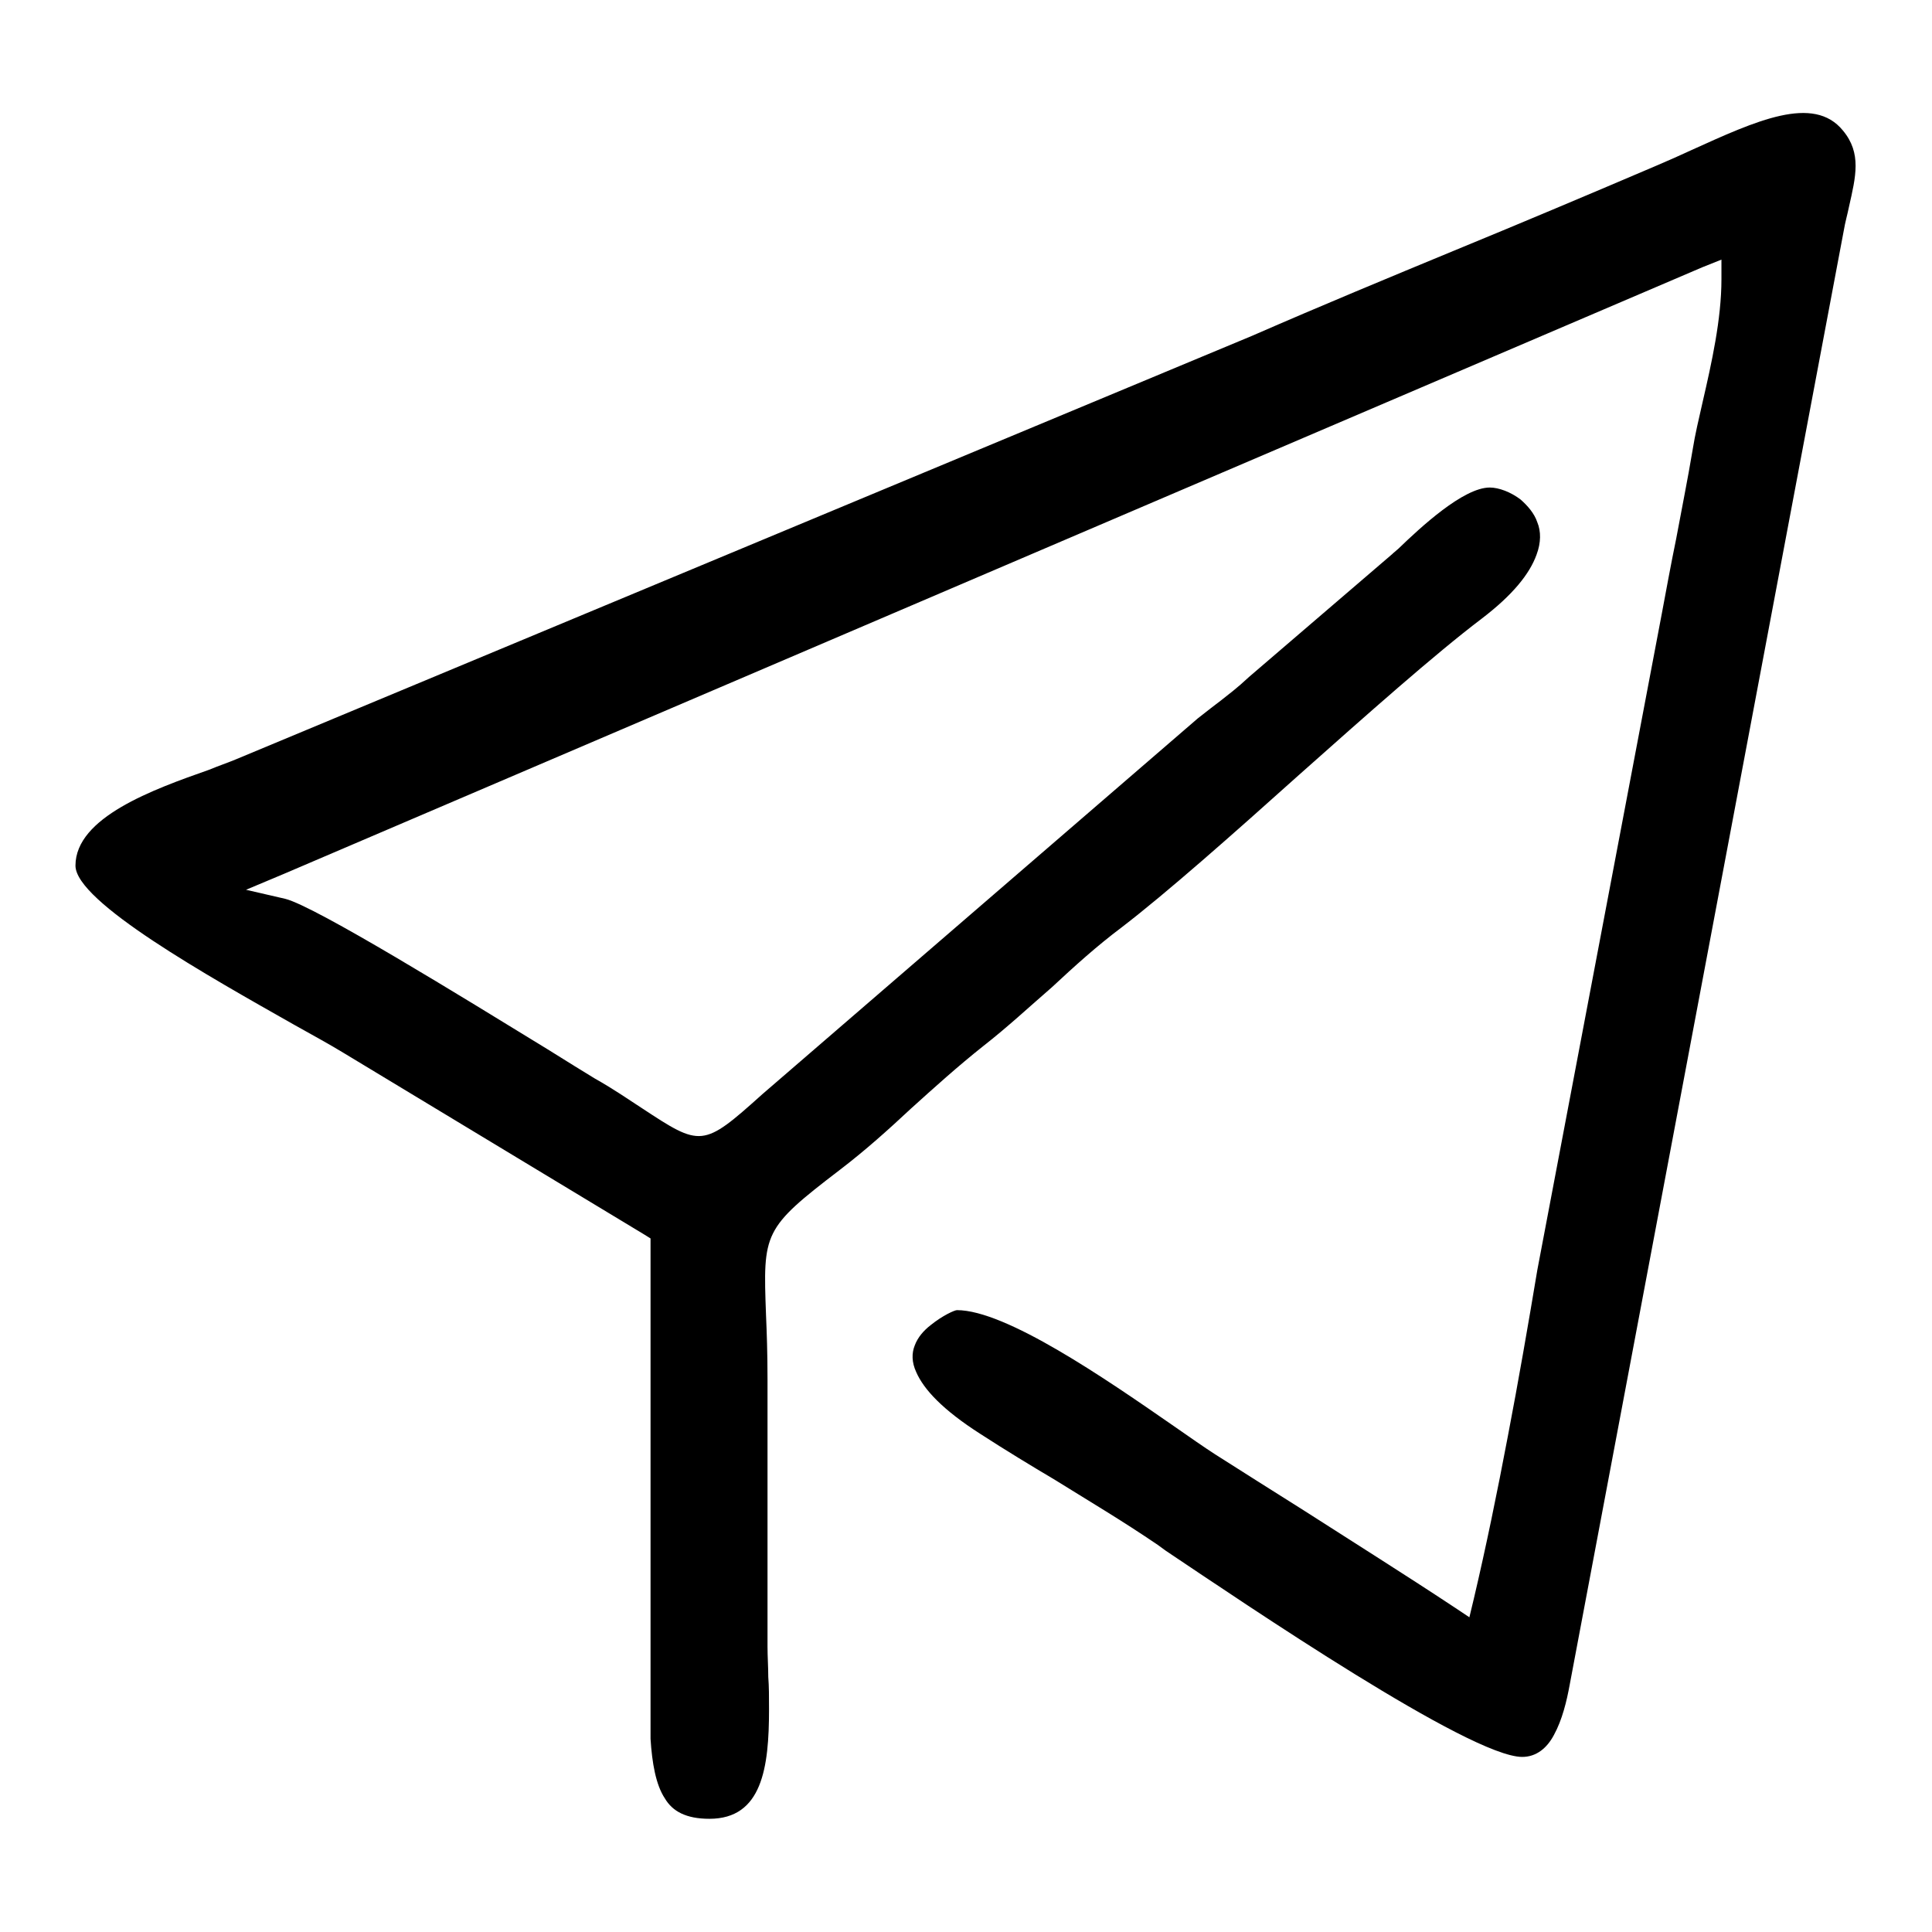 <?xml version="1.0" encoding="utf-8"?>
<!-- Svg Vector Icons : http://www.onlinewebfonts.com/icon -->
<!DOCTYPE svg PUBLIC "-//W3C//DTD SVG 1.1//EN" "http://www.w3.org/Graphics/SVG/1.1/DTD/svg11.dtd">
<svg version="1.1" xmlns="http://www.w3.org/2000/svg" xmlns:xlink="http://www.w3.org/1999/xlink" x="0px" y="0px" viewBox="0 0 256 256" enable-background="new 0 0 256 256" xml:space="preserve">
<g> <path fill="#000000" d="M10,114.7c0,4.8,17.7,14.7,29,21.1c2.5,1.4,4.7,2.6,6.5,3.7h0l39.9,24.1l0.8,0.5v1l0,65.3 c0.2,3.2,0.7,6.1,1.9,7.9l0,0c1,1.7,2.8,2.7,5.9,2.7c7,0,7.9-6.8,7.9-14.5c0-1.7,0-3-0.1-4.3c0-1.3-0.1-2.7-0.1-4 c0-7,0-13.9,0-20.9l0-14.5c0-3.5-0.1-6.3-0.2-8.6c-0.4-10.9-0.4-11.4,9.8-19.2c3.4-2.6,6.4-5.3,9.4-8.1c3.1-2.8,6.2-5.6,9.6-8.3 c3.2-2.5,6.1-5.2,9.1-7.8c3-2.8,6-5.5,9.2-7.9c6-4.6,14.8-12.4,23.5-20.2c9-8,18-16,24.2-20.7c4.2-3.2,6.4-6,7.3-8.5 c0.6-1.6,0.6-3.1,0.1-4.3c-0.4-1.2-1.3-2.2-2.2-3c-1.3-1-2.9-1.6-4.1-1.6c-3.5,0-9.2,5.3-12.1,8.1l-0.7,0.6l-0.1,0.1l-19,16.3 c-1.6,1.5-2.7,2.3-3.7,3.1l0,0c-0.8,0.6-1.7,1.3-3.1,2.4l0,0L101,145l0,0c-7.9,7.1-8.1,7-16,1.8l0,0c-1.7-1.1-3.7-2.5-6.2-3.9 c-1.3-0.8-3.6-2.2-6.3-3.9c-11.1-6.8-30.7-18.9-34.7-19.9l-5.2-1.2l5-2.1l188-80.4l2.5-1V37c0,5.3-1.3,11.1-2.5,16.3 c-0.5,2.2-1,4.3-1.3,6.2c-0.7,4.2-1.5,8.1-2.2,11.9c-0.7,3.4-1.3,6.7-1.9,9.9l0,0l-16.5,87c-1.2,7.2-2.5,14.7-3.9,22 c-1.4,7.4-2.9,14.7-4.5,21.5l-0.6,2.5l-2.1-1.4c-6.5-4.3-13.2-8.5-19.9-12.8c-4-2.5-7.9-5-11.7-7.4c-1.4-0.9-3.4-2.3-5.7-3.9 c-8.8-6.1-22-15.2-28.5-15.2c-0.3,0-1.9,0.7-3.5,2c-0.9,0.7-1.7,1.6-2.1,2.7c-0.4,1-0.4,2.2,0.2,3.5c1,2.3,3.5,5,8.5,8.2 c3.4,2.2,6.7,4.2,9.9,6.1c4.5,2.8,8.9,5.4,13.6,8.6l1.1,0.8c10.6,7.1,40.3,27.3,47.2,27.3c1.9,0,3.3-1.2,4.2-2.9 c1.1-2,1.7-4.5,2.1-6.7l0,0l36.3-192.6v0c0.2-1.2,0.5-2.2,0.7-3.2c0.9-4,1.7-7.1-0.8-10.1c-3.9-4.8-11.5-1.3-20.1,2.6 c-1.5,0.7-3.1,1.4-4.5,2c-8.9,3.8-17.9,7.6-26.9,11.3c-8.7,3.6-17.4,7.2-26.8,11.3l0,0L31.3,100.6l0,0c-1.2,0.5-2.4,0.9-3.6,1.4 C20.3,104.6,10,108.3,10,114.7z"/></g>
</svg>